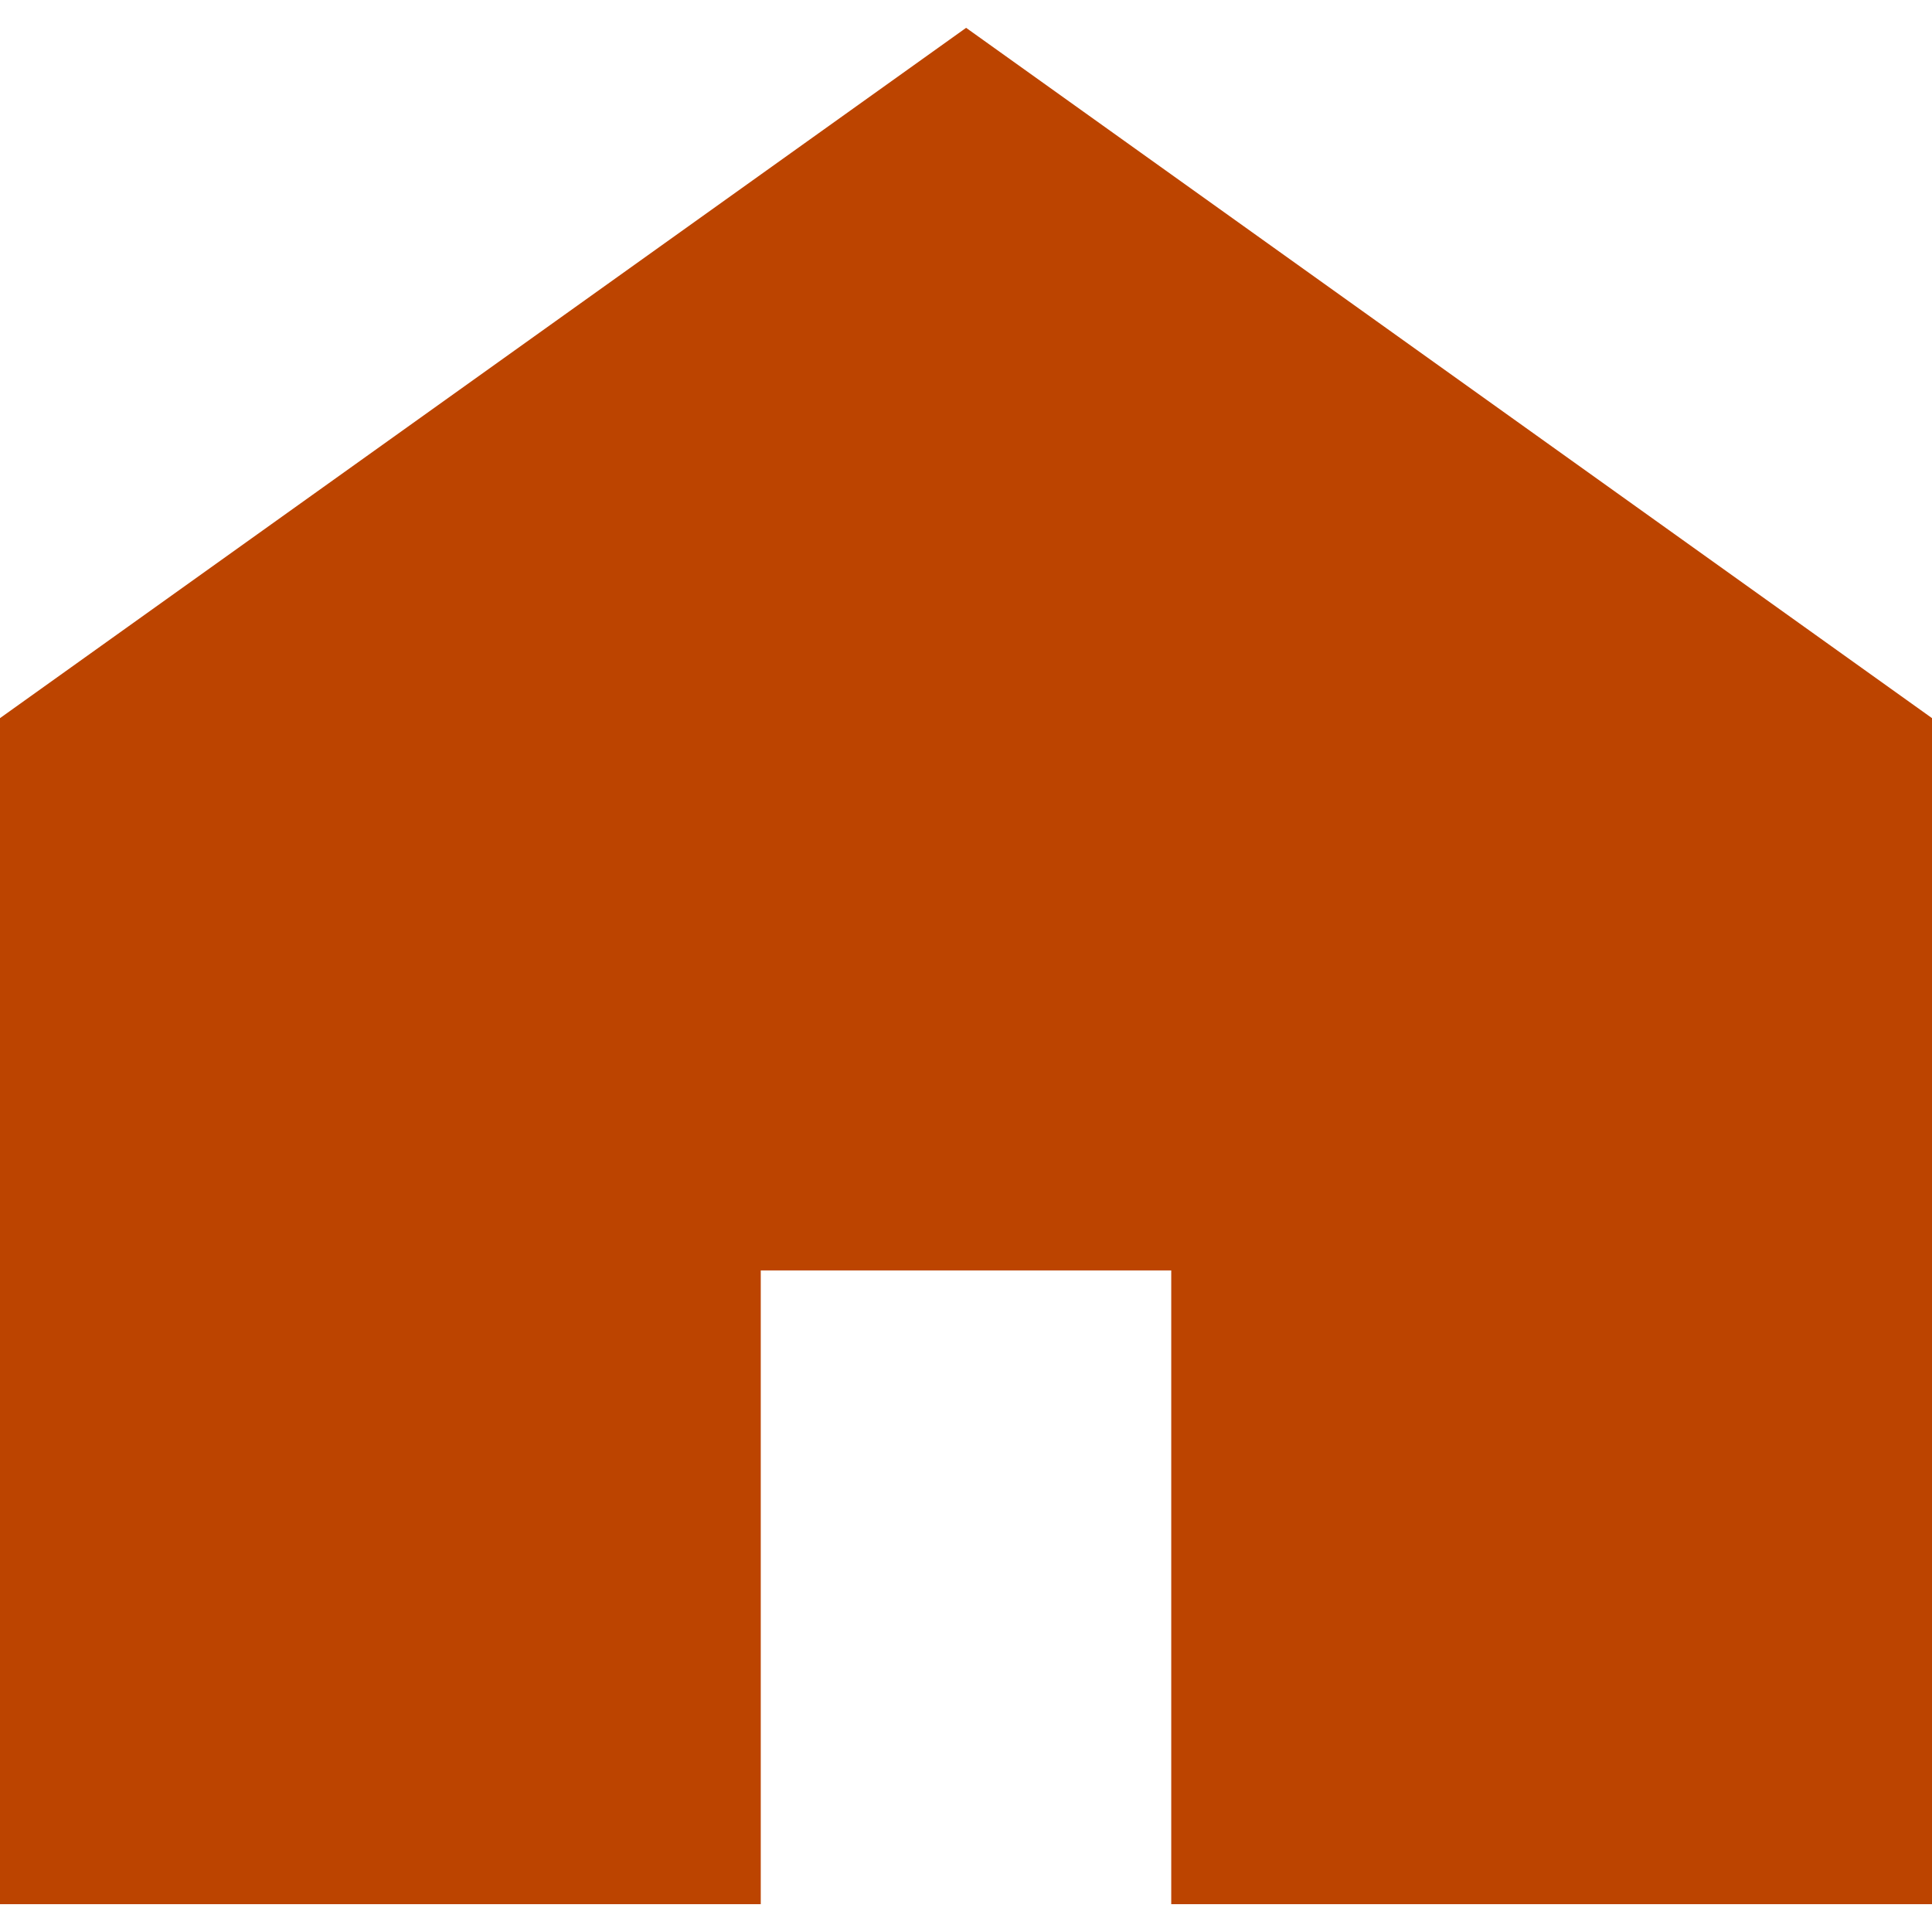 <svg width="512" height="512" viewBox="0 0 512 512" fill="none" xmlns="http://www.w3.org/2000/svg">
<path d="M256.031 7.375L0 190.313V504.625H201.609V336.672H310.391V504.625H512V190.313L256.031 7.375Z" fill="#BC4400"/>
</svg>
